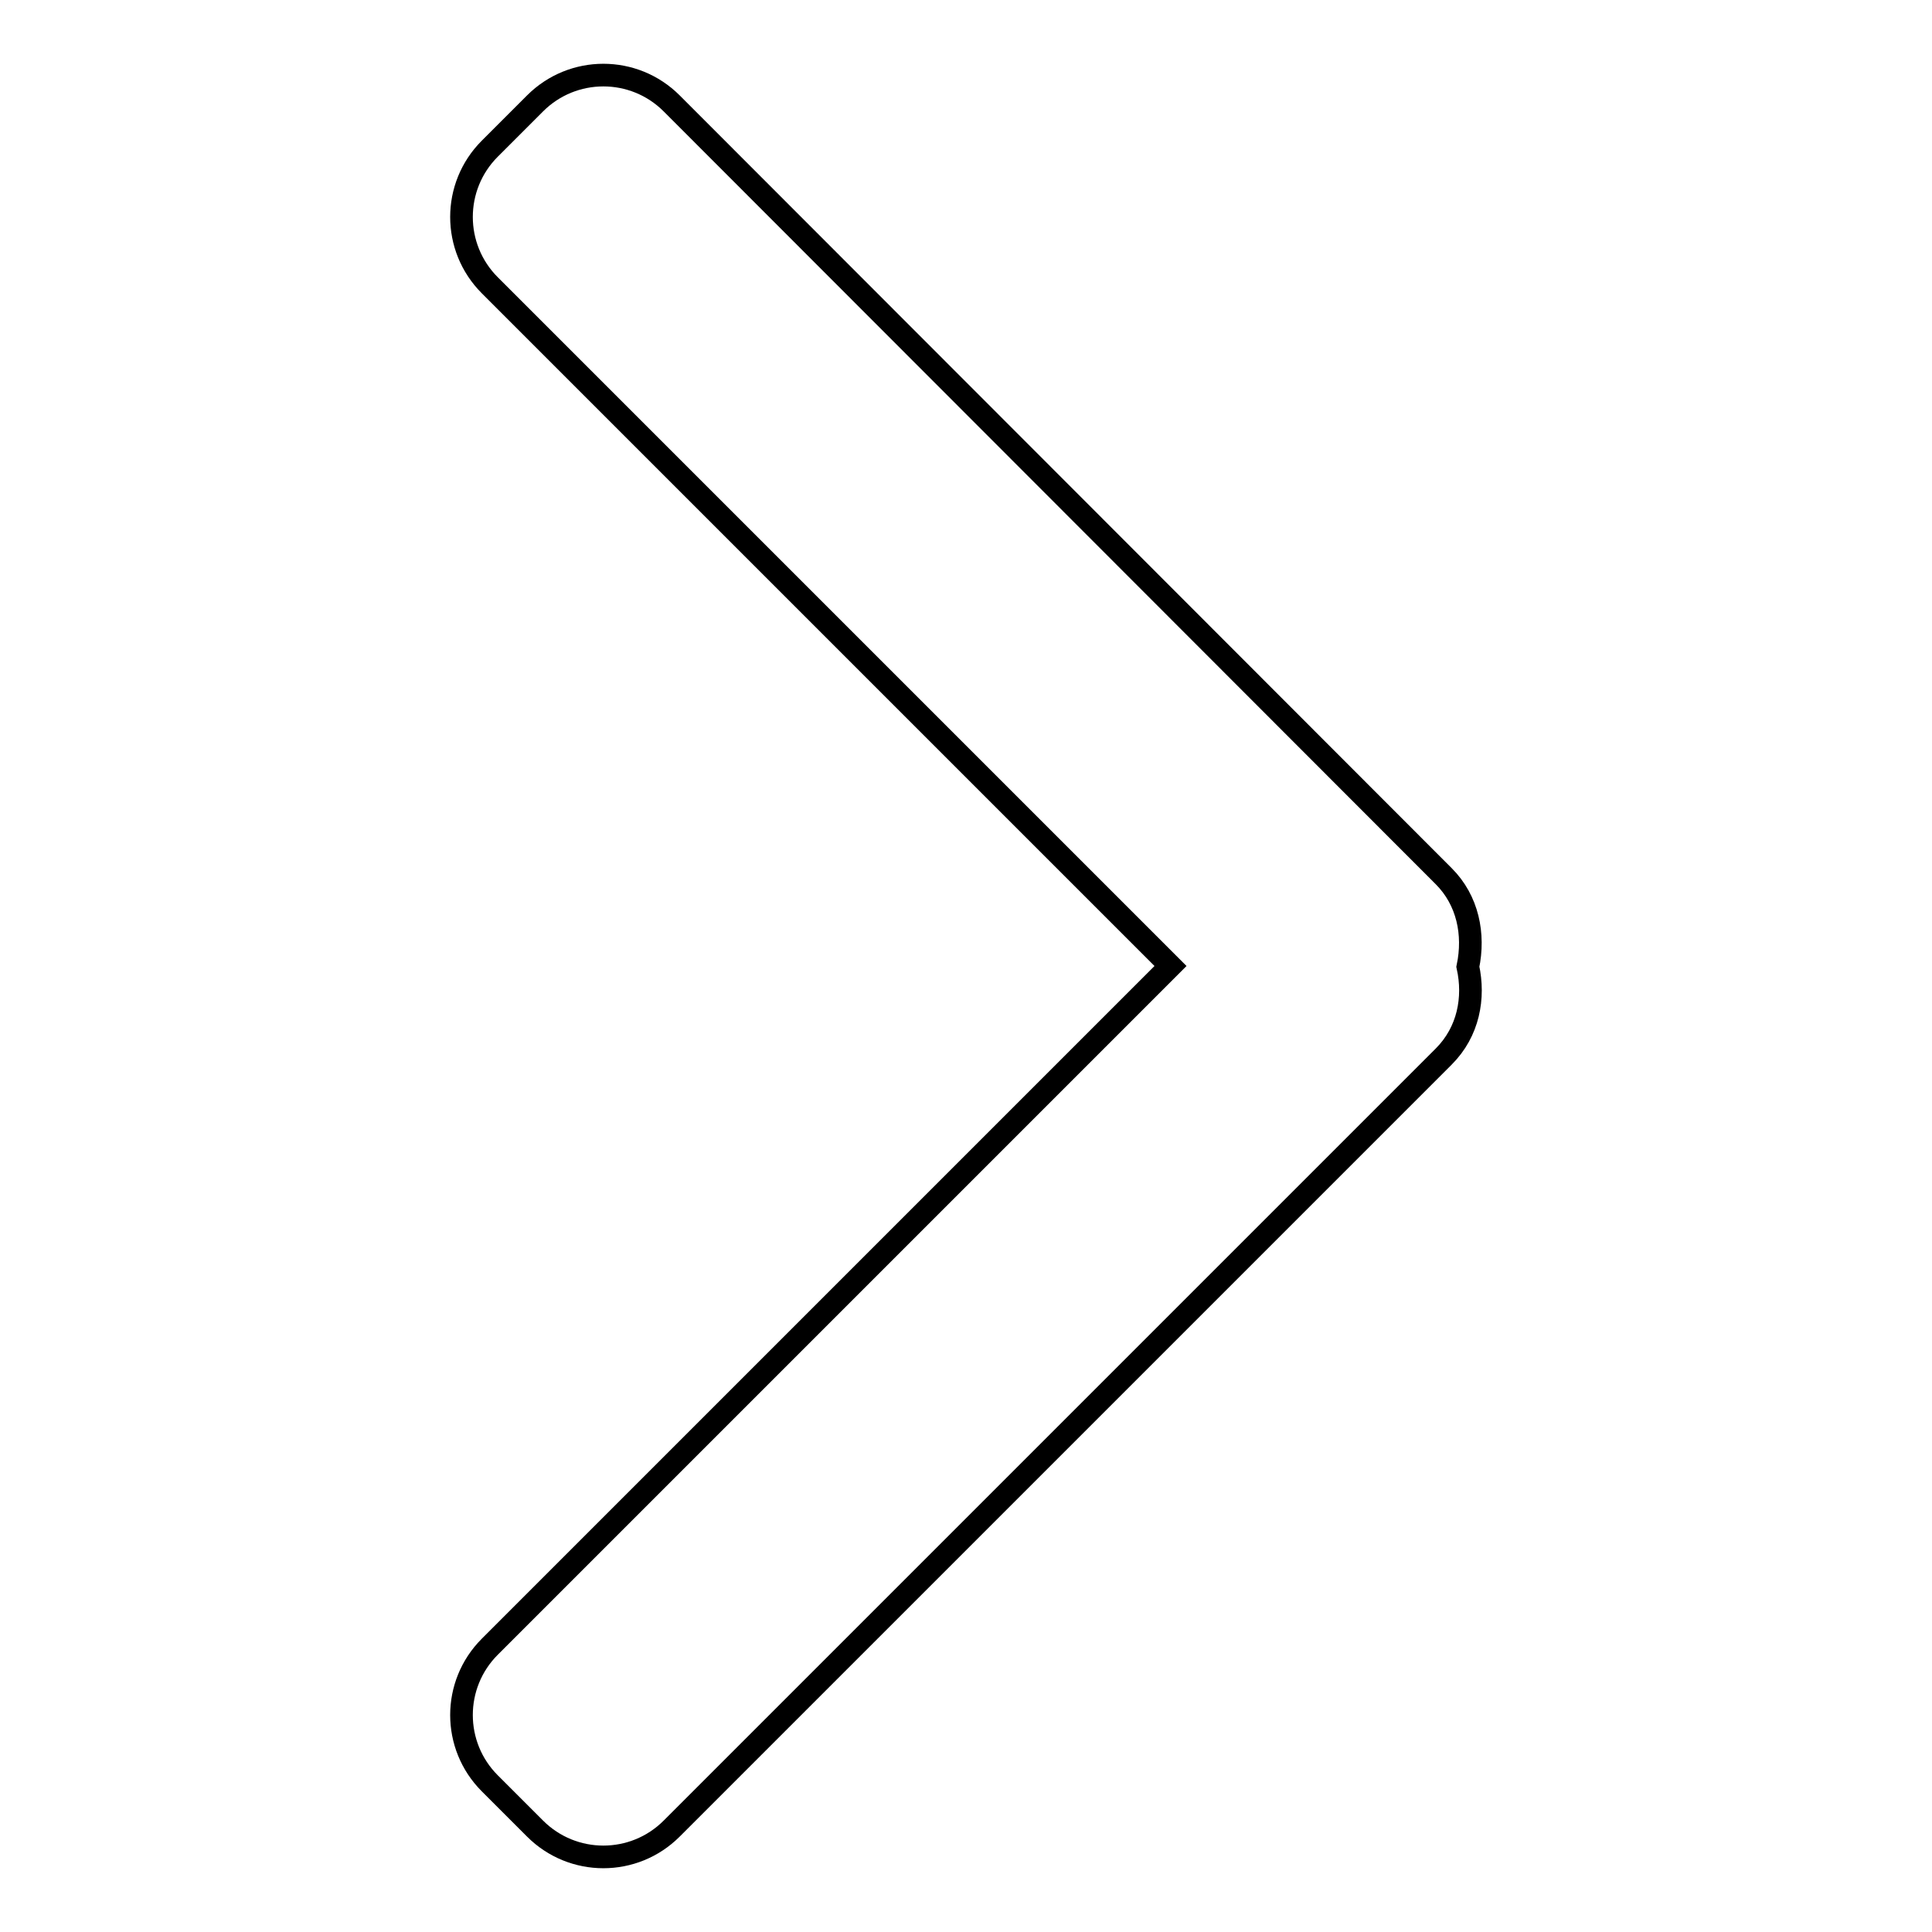 <?xml version="1.0" encoding="utf-8"?>
<!-- Svg Vector Icons : http://www.onlinewebfonts.com/icon -->
<!DOCTYPE svg PUBLIC "-//W3C//DTD SVG 1.1//EN" "http://www.w3.org/Graphics/SVG/1.1/DTD/svg11.dtd">
<svg version="1.1" xmlns="http://www.w3.org/2000/svg" xmlns:xlink="http://www.w3.org/1999/xlink" x="0px" y="0px" viewBox="0 0 256 256" enable-background="new 0 0 256 256" xml:space="preserve">
<g><g><path stroke-width="3" fill-opacity="0" stroke="#000000"  d="M191.3,116.1L89,13.7c-5-5-13.1-5-18.1,0l-6,6c-5,5-5,13.1,0,18.1l90.2,90.2l-90.2,90.2c-5,5-5,13.1,0,18.1l6,6c5,5,13.1,5,18.1,0l102.3-102.3c3.3-3.3,4.1-7.8,3.2-11.9C195.4,123.8,194.5,119.3,191.3,116.1z"/></g></g>
</svg>